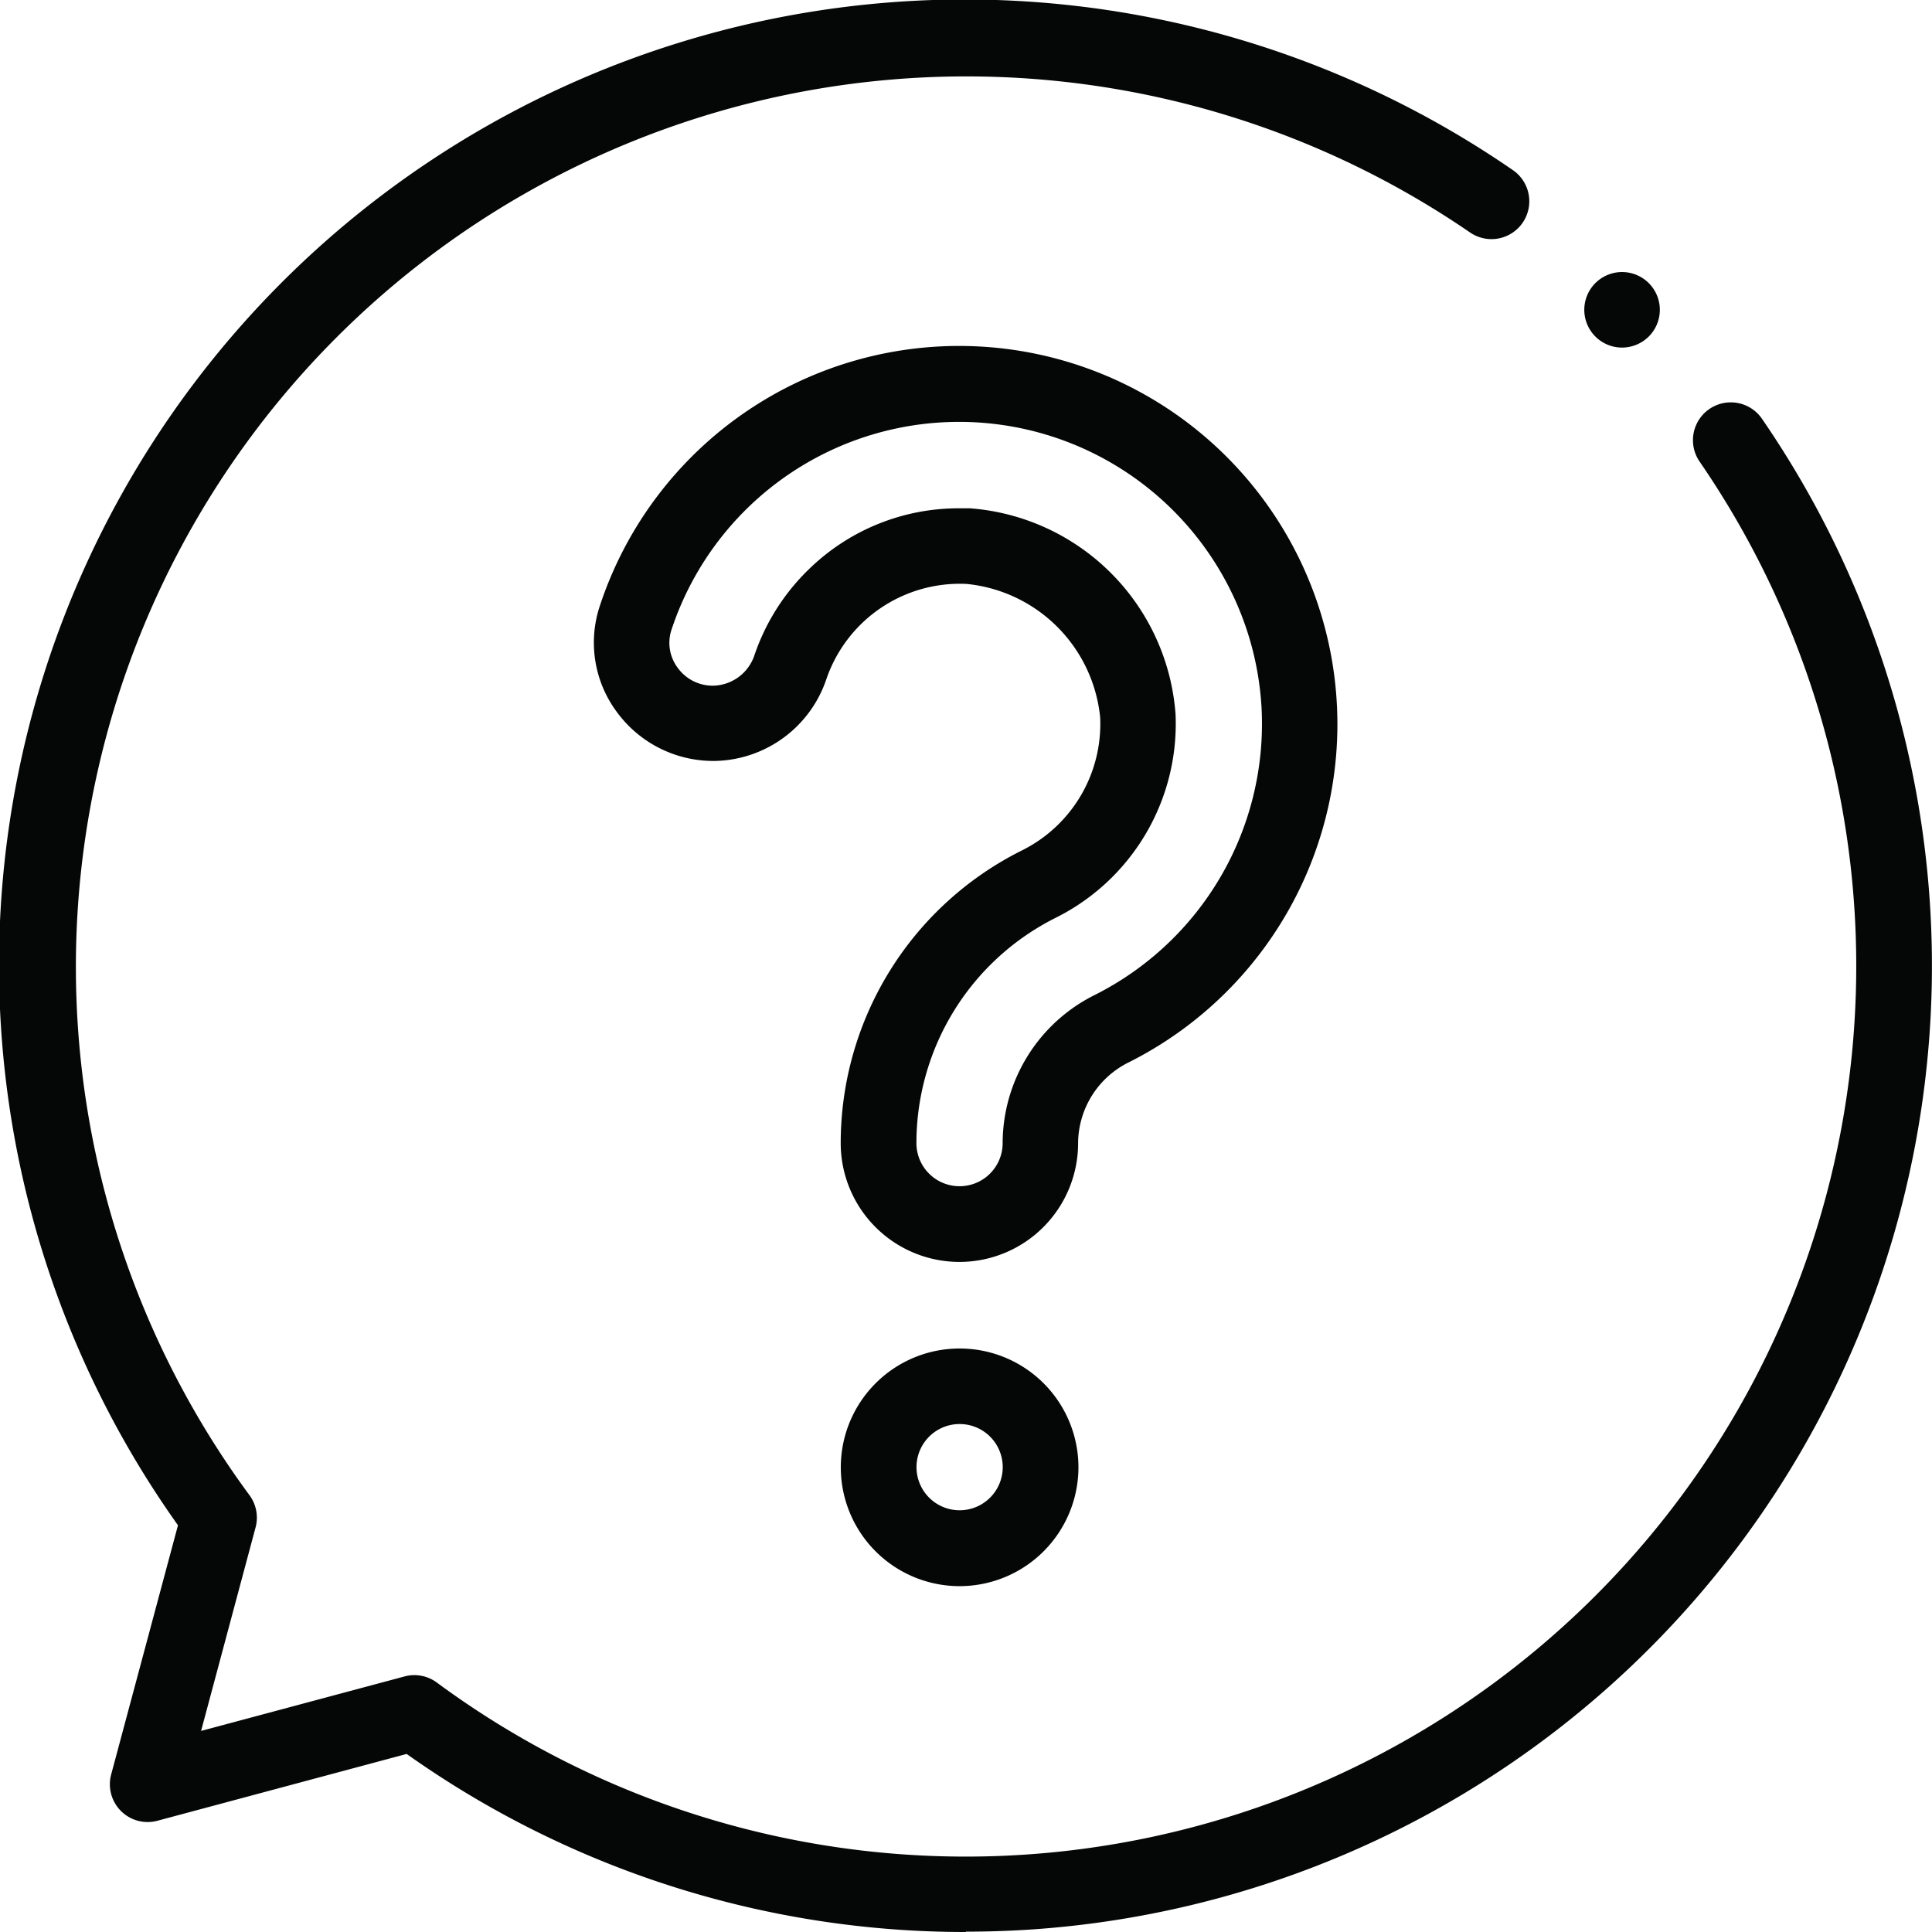<svg id="ques" xmlns="http://www.w3.org/2000/svg" width="22.406" height="22.406" viewBox="0 0 22.406 22.406">
  <g id="XMLID_1737_" transform="translate(18.374 3.156)">
    <g id="XMLID_1738_">
      <path id="XMLID_919_" d="M420.387,73.018a.438.438,0,1,1,.309-.128A.441.441,0,0,1,420.387,73.018Z" transform="translate(-419.949 -72.143)" fill="#050606"/>
    </g>
  </g>
  <g id="XMLID_1551_" transform="translate(0 0)">
    <path id="XMLID_918_" d="M11.2,22.406a11.194,11.194,0,0,1-6.485-2.065l-2.891.775a.438.438,0,0,1-.536-.536l.775-2.891A11.2,11.2,0,0,1,17.546,1.974a.438.438,0,0,1-.5.721A10.328,10.328,0,0,0,2.892,17.34a.438.438,0,0,1,.071.374l-.632,2.36,2.36-.632a.438.438,0,0,1,.374.071A10.328,10.328,0,0,0,19.711,5.355a.438.438,0,0,1,.721-.5,11.2,11.2,0,0,1-8.445,17.52q-.393.027-.785.027Z" transform="translate(0.001 0)" fill="#050606"/>
  </g>
  <g id="XMLID_1295_" transform="translate(6.889 4.015)">
    <g id="XMLID_2108_">
      <g id="XMLID_2110_">
        <path id="XMLID_915_" d="M161.681,102.381a1.378,1.378,0,0,1-1.379-1.376,3.794,3.794,0,0,1,2.109-3.4,1.638,1.638,0,0,0,.9-1.537,1.727,1.727,0,0,0-1.55-1.55,1.636,1.636,0,0,0-1.624,1.1,1.392,1.392,0,0,1-1.3.953h-.014a1.387,1.387,0,0,1-1.116-.566,1.348,1.348,0,0,1-.2-1.228,4.387,4.387,0,1,1,6.14,5.287,1.053,1.053,0,0,0-.592.94A1.377,1.377,0,0,1,161.681,102.381Zm0-8.74.12,0a2.585,2.585,0,0,1,2.384,2.384,2.514,2.514,0,0,1-1.378,2.359,2.923,2.923,0,0,0-1.627,2.619.5.5,0,0,0,1,0,1.924,1.924,0,0,1,1.074-1.721,3.52,3.52,0,0,0,1.93-3.3,3.513,3.513,0,0,0-6.845-.931.482.482,0,0,0,.072.439.5.5,0,0,0,.41.208h.005a.516.516,0,0,0,.477-.358,2.512,2.512,0,0,1,.643-1.005A2.484,2.484,0,0,1,161.678,93.641Z" transform="translate(-157.441 -91.761)" fill="#050606"/>
      </g>
    </g>
    <g id="XMLID_2161_" transform="translate(2.861 11.625)">
      <path id="XMLID_912_" d="M224.2,360.212a1.378,1.378,0,1,1,1.378-1.378A1.379,1.379,0,0,1,224.2,360.212Zm0-1.88a.5.5,0,1,0,.5.5A.5.5,0,0,0,224.2,358.332Z" transform="translate(-222.821 -357.457)" fill="#050606"/>
    </g>
  </g>
</svg>
